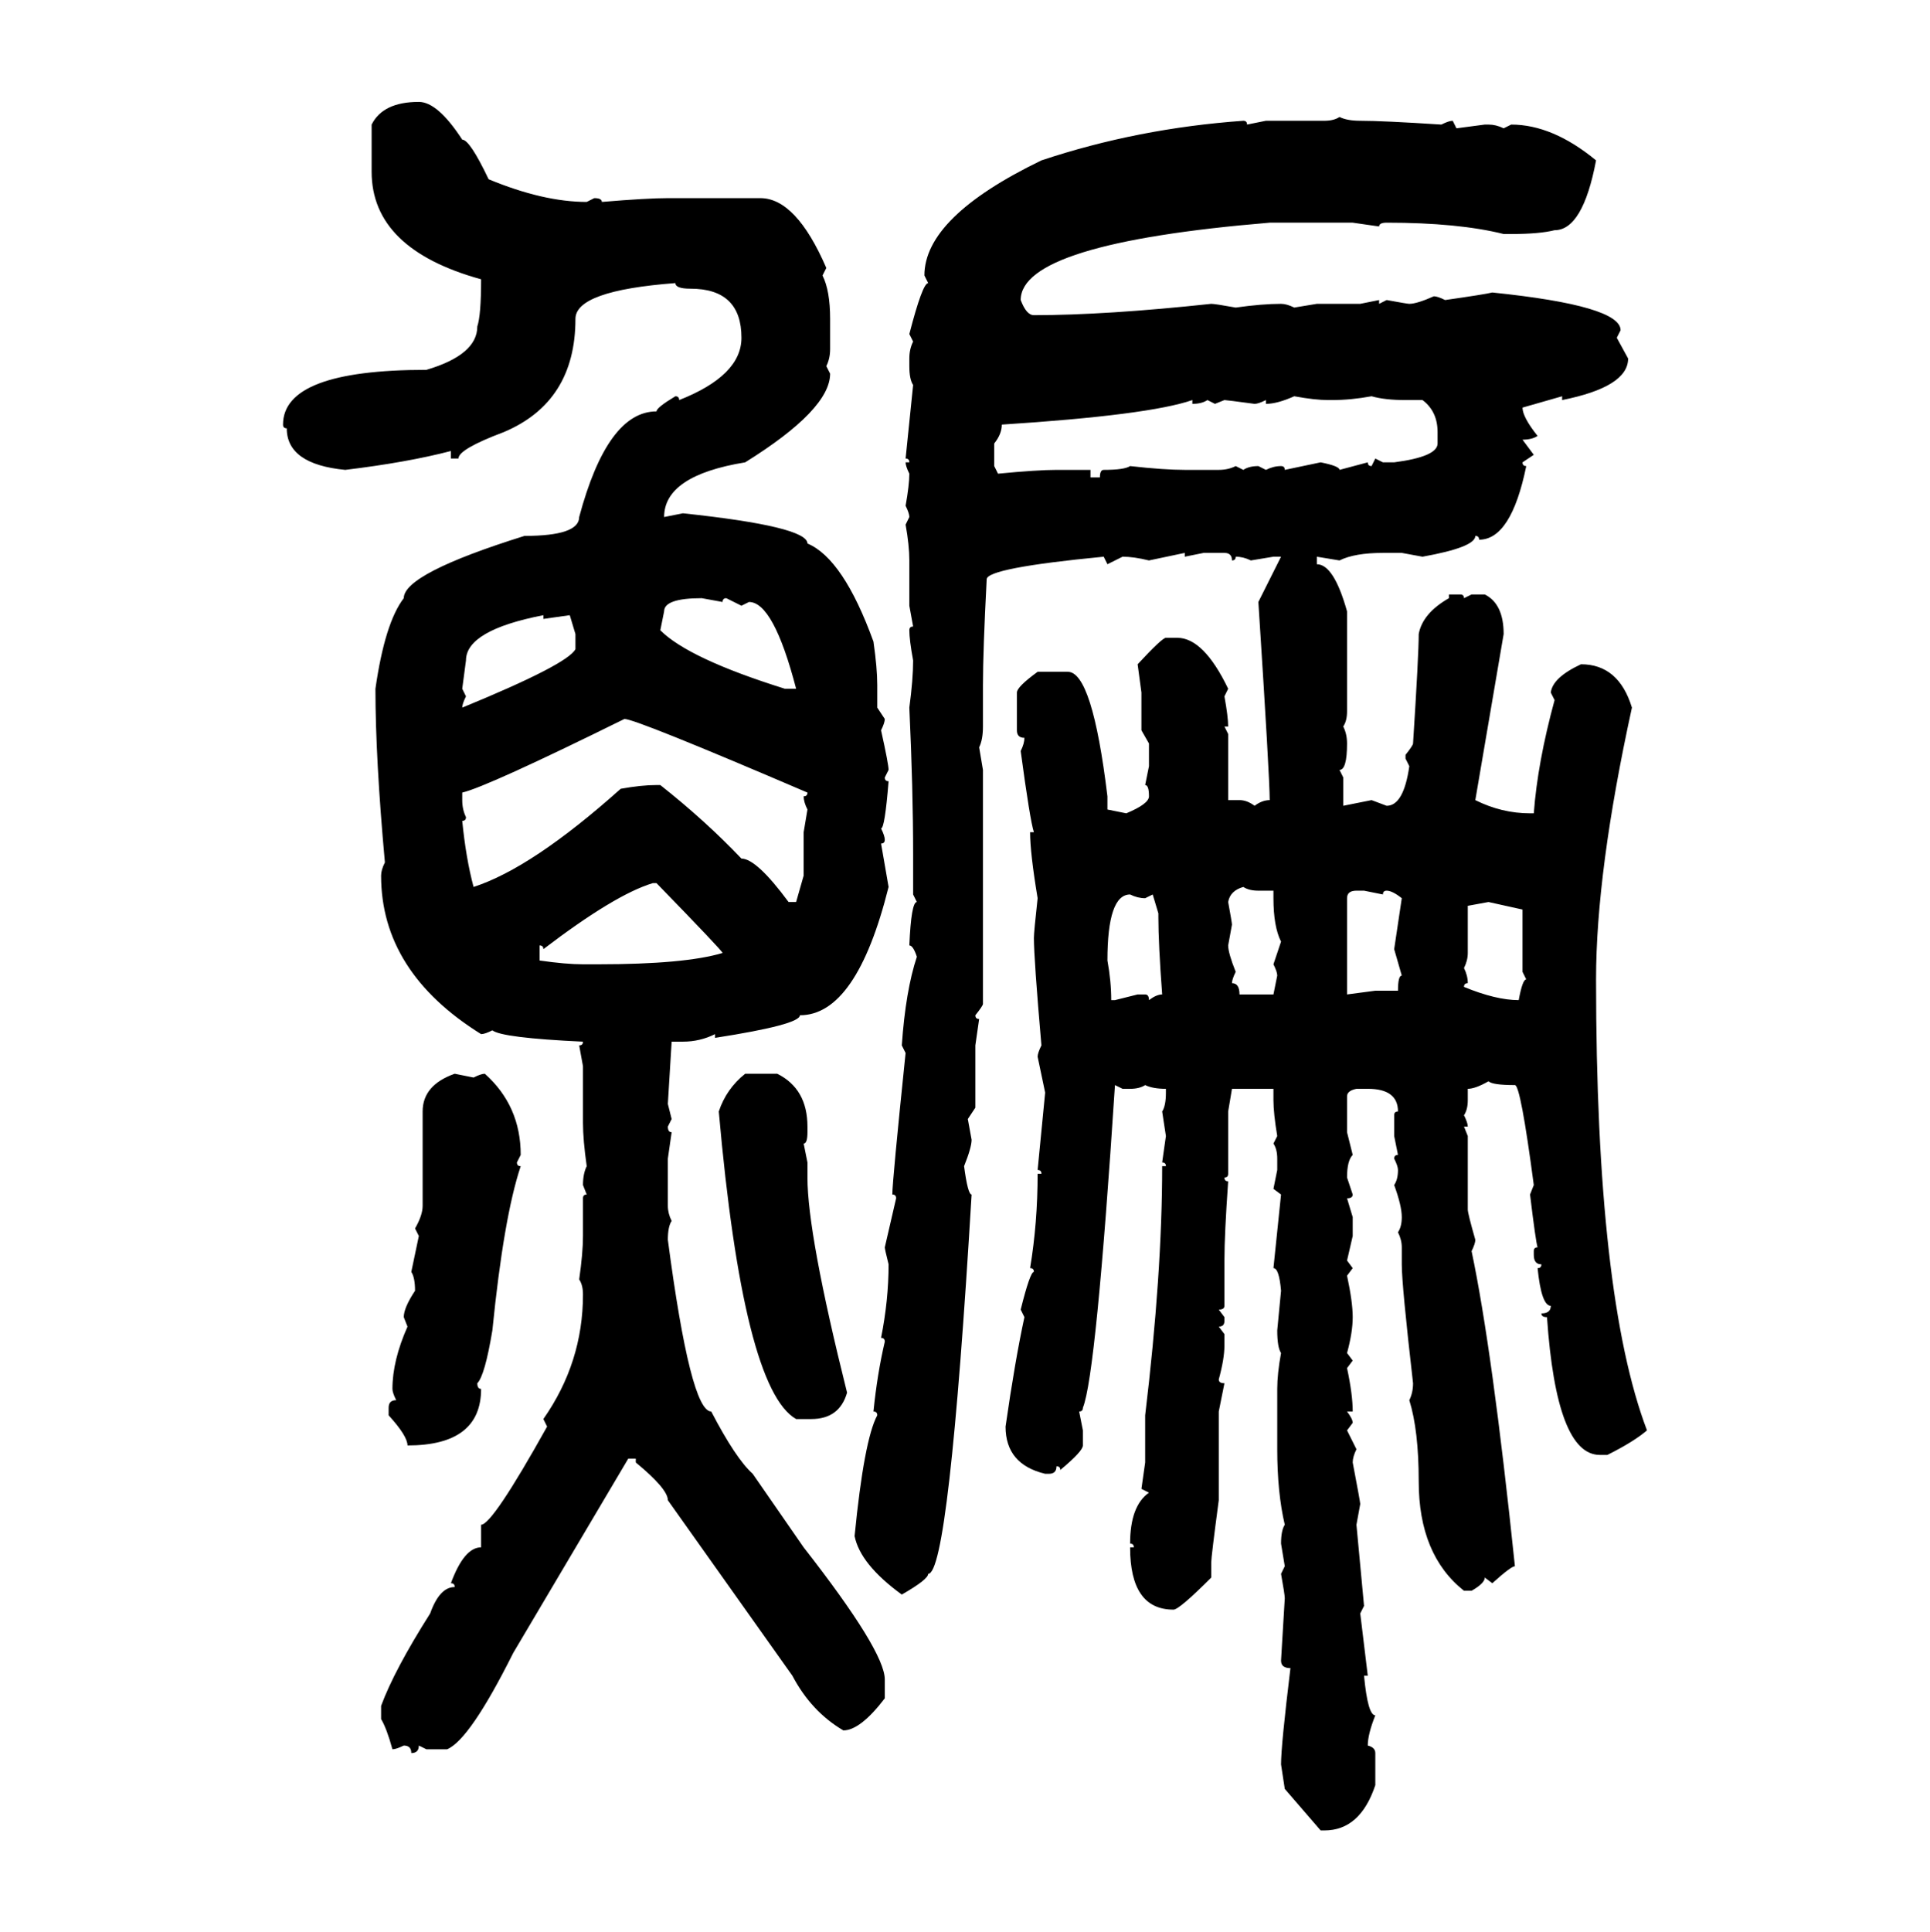 <svg xmlns="http://www.w3.org/2000/svg" xmlns:xlink="http://www.w3.org/1999/xlink" width="299.707" height="300"><path d="M65.04 15.82L65.04 15.82Q67.97 15.82 71.78 21.68L71.78 21.68Q72.95 21.68 75.88 27.83L75.88 27.83Q84.38 31.35 91.11 31.35L91.11 31.35L92.29 30.76Q93.46 30.76 93.46 31.35L93.46 31.35Q100.49 30.76 103.71 30.76L103.71 30.76L118.07 30.76Q123.63 30.76 128.32 41.60L128.32 41.60L127.73 42.77Q128.91 45.12 128.91 49.51L128.91 49.51L128.91 54.20Q128.91 55.66 128.32 56.84L128.32 56.84L128.91 58.01Q128.91 63.57 115.72 71.78L115.72 71.78Q103.13 73.83 103.13 80.27L103.13 80.27L106.05 79.69Q125.39 81.74 125.39 84.38L125.39 84.38Q130.96 86.72 135.64 99.61L135.64 99.61Q136.23 103.71 136.23 106.35L136.23 106.35L136.23 109.86L137.40 111.62Q137.40 112.21 136.82 113.38L136.82 113.38Q137.99 118.65 137.99 119.53L137.99 119.53L137.40 120.70Q137.40 121.29 137.99 121.29L137.99 121.29Q137.40 128.61 136.82 128.61L136.82 128.61Q137.40 129.79 137.40 130.37L137.40 130.37Q137.40 130.96 136.82 130.96L136.82 130.96L137.99 137.70Q133.01 157.62 124.22 157.62L124.22 157.62Q124.22 159.08 111.04 161.13L111.04 161.13L111.04 160.55Q108.69 161.72 106.05 161.72L106.05 161.72L104.30 161.72L103.71 171.39L104.30 173.73L103.71 174.90Q103.71 175.78 104.30 175.78L104.30 175.78L103.71 179.88L103.71 187.21Q103.71 188.38 104.30 189.55L104.30 189.55Q103.71 190.43 103.71 192.48L103.71 192.48Q107.23 219.14 110.45 219.14L110.45 219.14Q114.26 226.46 116.89 228.81L116.89 228.81L124.80 240.23Q137.40 256.35 137.40 260.74L137.40 260.74L137.40 263.67Q133.59 268.65 130.96 268.65L130.96 268.65Q125.98 265.72 123.05 260.16L123.05 260.16L103.71 232.91Q103.71 231.15 98.73 227.05L98.73 227.05L98.73 226.46L97.56 226.46L79.69 256.64Q72.95 270.12 69.43 271.58L69.43 271.58L66.21 271.58L65.04 271.00Q65.04 272.17 63.87 272.17L63.87 272.17Q63.87 271.00 62.70 271.00L62.70 271.00Q61.52 271.58 60.94 271.58L60.94 271.58Q60.06 268.36 59.18 266.89L59.18 266.89L59.18 264.84Q61.23 259.28 66.80 250.49L66.80 250.49Q68.26 246.39 70.61 246.39L70.61 246.39Q70.61 245.80 70.02 245.80L70.02 245.80Q72.07 240.23 74.71 240.23L74.71 240.23L74.71 236.72Q76.46 236.72 84.96 221.48L84.96 221.48L84.38 220.31Q90.53 211.52 90.53 200.98L90.53 200.98Q90.53 199.51 89.94 198.63L89.94 198.63Q90.53 194.53 90.53 191.89L90.53 191.89L90.53 186.04Q90.53 185.45 91.11 185.45L91.11 185.45L90.53 183.98Q90.53 182.23 91.11 181.05L91.11 181.05Q90.53 176.95 90.53 174.32L90.53 174.32L90.53 165.53L89.94 162.30Q90.53 162.30 90.53 161.72L90.53 161.72Q77.93 161.13 76.46 159.96L76.46 159.96Q75.29 160.55 74.71 160.55L74.71 160.55Q59.18 150.88 59.18 135.94L59.18 135.94Q59.18 135.06 59.77 133.89L59.77 133.89Q58.30 117.77 58.30 106.93L58.30 106.93Q59.77 96.68 62.70 92.87L62.70 92.87Q62.70 89.06 81.45 83.20L81.45 83.20Q89.94 83.20 89.94 80.27L89.94 80.27Q94.34 63.87 101.95 63.87L101.95 63.87Q101.95 63.28 104.88 61.52L104.88 61.52Q105.47 61.52 105.47 62.11L105.47 62.11Q115.14 58.30 115.14 52.44L115.14 52.44Q115.14 44.82 107.23 44.82L107.23 44.82Q104.88 44.82 104.88 43.95L104.88 43.95Q89.36 45.12 89.36 49.51L89.36 49.51Q89.36 62.40 78.22 67.09L78.22 67.09Q71.19 69.73 71.19 71.19L71.19 71.19L70.02 71.19L70.02 70.02Q63.28 71.78 53.61 72.95L53.61 72.95Q44.53 72.07 44.53 66.50L44.53 66.50Q43.95 66.50 43.95 65.92L43.95 65.92Q43.95 57.42 66.21 57.42L66.21 57.42Q74.12 55.08 74.12 50.68L74.12 50.68Q74.71 48.93 74.71 43.36L74.71 43.36Q57.71 38.67 57.71 26.66L57.71 26.66L57.71 19.34Q59.47 15.82 65.04 15.82ZM208.01 18.16L208.01 18.16Q209.18 18.75 211.23 18.75L211.23 18.75Q214.75 18.75 223.83 19.34L223.83 19.34Q225 18.75 225.59 18.75L225.59 18.75L226.17 19.92L230.57 19.34L231.15 19.34Q232.32 19.34 233.50 19.92L233.50 19.92L234.67 19.34Q241.11 19.34 247.85 24.90L247.85 24.90Q245.80 35.74 241.41 35.74L241.41 35.74Q239.06 36.33 234.67 36.33L234.67 36.33L233.50 36.33Q226.46 34.57 215.33 34.57L215.33 34.57Q214.16 34.57 214.16 35.16L214.16 35.16L210.06 34.57L197.17 34.57Q158.50 37.79 158.50 46.58L158.50 46.58Q159.38 48.93 160.55 48.93L160.55 48.93Q171.68 48.93 188.09 47.17L188.09 47.17Q188.67 47.17 191.89 47.75L191.89 47.75Q196.00 47.17 198.93 47.17L198.93 47.17Q199.80 47.17 200.98 47.75L200.98 47.75L204.49 47.17L211.23 47.17L214.16 46.58L214.16 47.17L215.33 46.58Q218.55 47.17 218.85 47.17L218.85 47.17Q220.02 47.17 222.66 46.00L222.66 46.00Q223.24 46.00 224.41 46.58L224.41 46.58Q230.57 45.70 231.74 45.41L231.74 45.41Q251.66 47.46 251.66 51.27L251.66 51.27L251.07 52.44L252.83 55.66Q252.83 60.06 242.58 62.11L242.58 62.11L242.58 61.52L236.43 63.28Q236.43 64.75 238.77 67.68L238.77 67.68Q237.89 68.26 236.43 68.26L236.43 68.26L238.18 70.61L236.43 71.78Q236.43 72.36 237.01 72.36L237.01 72.36Q234.67 83.79 229.69 83.79L229.69 83.79Q229.69 83.20 229.10 83.20L229.10 83.20Q229.10 84.96 220.90 86.43L220.90 86.43L217.68 85.84L214.75 85.84Q210.35 85.84 208.01 87.01L208.01 87.01L204.49 86.43L204.49 87.60Q207.13 87.60 209.18 94.92L209.18 94.92L209.18 110.45Q209.18 111.91 208.59 112.79L208.59 112.79Q209.18 113.96 209.18 115.43L209.18 115.43Q209.18 119.53 208.01 119.53L208.01 119.53L208.59 120.70L208.59 125.10L212.99 124.22L215.33 125.10Q217.97 125.10 218.85 118.95L218.85 118.95L218.26 117.77L218.26 117.19Q219.43 115.72 219.43 115.43L219.43 115.43Q220.31 101.66 220.31 98.44L220.31 98.44Q220.90 95.21 225 92.87L225 92.87L225 92.29L226.76 92.29Q227.34 92.29 227.34 92.87L227.34 92.87L228.52 92.29L230.57 92.29Q233.50 93.75 233.50 98.44L233.50 98.44L229.10 124.22Q233.20 126.27 237.60 126.27L237.60 126.27L238.18 126.27Q238.77 118.36 241.41 108.69L241.41 108.69L240.82 107.52Q241.11 105.18 245.51 103.13L245.51 103.13Q251.37 103.13 253.42 109.86L253.42 109.86Q247.85 135.35 247.85 152.05L247.85 152.05Q247.85 201.27 255.76 222.07L255.76 222.07Q253.71 223.83 249.61 225.88L249.61 225.88L248.44 225.88Q241.70 225.88 240.23 204.49L240.23 204.49Q239.36 204.49 239.36 203.91L239.36 203.91Q240.82 203.91 240.82 202.73L240.82 202.73Q239.36 202.73 238.77 196.88L238.77 196.88Q239.36 196.88 239.36 196.29L239.36 196.29Q238.18 196.29 238.18 194.82L238.18 194.82L238.18 194.24Q238.18 193.65 238.77 193.65L238.77 193.65Q238.48 192.77 237.60 185.45L237.60 185.45L238.18 183.98Q236.13 168.46 235.25 168.46L235.25 168.46Q231.74 168.46 231.15 167.87L231.15 167.87Q229.10 169.04 227.93 169.04L227.93 169.04L227.93 170.80Q227.93 172.27 227.34 173.14L227.34 173.14Q227.93 174.32 227.93 174.90L227.93 174.90L227.34 174.90L227.93 176.37L227.93 187.79Q227.93 188.38 229.10 192.48L229.10 192.48Q229.10 193.07 228.52 194.24L228.52 194.24Q231.74 209.47 235.25 243.16L235.25 243.16Q234.67 243.16 231.74 245.80L231.74 245.80L230.57 244.92Q230.57 245.80 228.52 246.97L228.52 246.97L227.34 246.97Q220.31 241.41 220.31 229.98L220.31 229.98Q220.31 222.07 218.85 217.38L218.85 217.38Q219.43 216.21 219.43 214.75L219.43 214.75Q217.68 199.51 217.68 196.29L217.68 196.29L217.68 193.65Q217.68 192.48 217.09 191.31L217.09 191.31Q217.68 190.43 217.68 188.96L217.68 188.96Q217.68 187.21 216.50 183.98L216.50 183.98Q217.09 183.11 217.09 181.64L217.09 181.64Q217.09 181.05 216.50 179.88L216.50 179.88Q216.50 179.30 217.09 179.30L217.09 179.30L216.50 176.37L216.50 173.14Q216.50 172.56 217.09 172.56L217.09 172.56Q217.09 169.04 212.40 169.04L212.40 169.04L210.64 169.04Q209.18 169.34 209.18 170.21L209.18 170.21L209.18 175.78L210.06 179.30Q209.18 180.18 209.18 182.81L209.18 182.81L210.06 185.45Q210.06 186.04 209.18 186.04L209.18 186.04L210.06 188.96L210.06 191.89L209.18 195.70L210.06 196.88L209.18 198.05Q210.06 202.15 210.06 204.49L210.06 204.49Q210.06 206.84 209.18 210.06L209.18 210.06L210.06 211.23L209.18 212.40Q210.06 216.50 210.06 219.14L210.06 219.14L209.18 219.14Q210.06 220.31 210.06 220.90L210.06 220.90L209.18 222.07L210.64 225Q210.06 226.17 210.06 227.05L210.06 227.05Q211.23 233.20 211.23 233.50L211.23 233.50L210.64 236.72L211.82 249.32L211.23 250.49L212.40 260.16L211.82 260.16Q212.40 266.31 213.57 266.31L213.57 266.31Q212.40 269.24 212.40 271.00L212.40 271.00Q213.57 271.29 213.57 272.17L213.57 272.17L213.57 277.15Q211.23 284.18 205.66 284.18L205.66 284.18L205.08 284.18L199.51 277.73L198.93 273.93Q198.93 271.00 200.39 258.98L200.39 258.98Q198.93 258.98 198.93 257.81L198.93 257.81L199.51 248.14Q199.51 247.56 198.93 244.34L198.93 244.34L199.51 243.16L198.93 239.65Q198.93 237.60 199.51 236.72L199.51 236.72Q198.34 231.74 198.34 225L198.34 225L198.34 215.63Q198.34 213.28 198.93 210.06L198.93 210.06Q198.34 209.18 198.34 206.54L198.34 206.54L198.93 200.39Q198.63 196.88 197.75 196.88L197.75 196.88L198.93 185.45L197.75 184.57L198.34 181.64L198.34 179.88Q198.34 178.42 197.75 177.54L197.75 177.54L198.34 176.37Q197.75 172.85 197.75 170.80L197.75 170.80L197.75 169.04L191.31 169.04L190.72 172.56L190.72 182.23Q190.72 182.81 190.14 182.81L190.14 182.81Q190.14 183.40 190.72 183.40L190.72 183.40Q190.14 191.60 190.14 195.70L190.14 195.70L190.14 202.73Q190.14 203.32 189.26 203.32L189.26 203.32L190.14 204.49L190.14 205.08Q190.14 205.96 189.26 205.96L189.26 205.96L190.14 207.13L190.14 208.89Q190.14 210.94 189.26 214.16L189.26 214.16Q189.26 214.75 190.14 214.75L190.14 214.75L189.26 219.14L189.26 232.91Q188.09 241.70 188.09 242.58L188.09 242.58L188.09 244.92Q183.11 249.90 182.23 249.90L182.23 249.90Q175.49 249.90 175.49 240.23L175.49 240.23L176.07 240.23Q176.07 239.65 175.49 239.65L175.49 239.65Q175.49 233.79 178.42 231.74L178.42 231.74L177.25 231.15L177.83 227.05L177.83 219.73Q180.47 197.75 180.47 181.05L180.47 181.05L181.05 181.05Q181.05 180.47 180.47 180.47L180.47 180.47L181.05 176.37L180.47 172.56Q181.05 171.68 181.05 169.63L181.05 169.63L181.05 169.04Q179.00 169.04 177.83 168.46L177.83 168.46Q176.95 169.04 175.49 169.04L175.49 169.04L174.32 169.04L173.14 168.46Q170.21 213.57 168.16 218.55L168.16 218.55Q168.16 219.14 167.58 219.14L167.58 219.14L168.16 222.07L168.16 224.41Q168.16 225.29 164.65 228.22L164.65 228.22Q164.65 227.64 164.06 227.64L164.06 227.64Q164.06 228.81 162.89 228.81L162.89 228.81L162.30 228.81Q156.15 227.34 156.15 221.48L156.15 221.48Q157.62 211.23 159.08 204.49L159.08 204.49L158.50 203.32Q159.96 197.46 160.55 197.46L160.55 197.46Q160.55 196.88 159.96 196.88L159.96 196.88Q161.13 189.84 161.13 182.23L161.13 182.23L161.72 182.23Q161.72 181.64 161.13 181.64L161.13 181.64L162.30 169.63L161.13 164.06Q161.13 163.48 161.72 162.30L161.72 162.30Q160.55 148.83 160.55 145.61L160.55 145.61Q160.55 144.73 161.13 139.45L161.13 139.45Q159.96 132.42 159.96 129.20L159.96 129.20L160.55 129.20Q159.96 127.44 158.50 116.60L158.50 116.60Q159.08 115.43 159.08 114.55L159.08 114.55Q157.91 114.55 157.91 113.38L157.91 113.38L157.91 107.52Q157.91 106.64 161.13 104.30L161.13 104.30L165.82 104.30Q169.63 104.30 171.97 123.63L171.97 123.63L171.97 125.68L174.90 126.27Q178.42 124.80 178.42 123.63L178.42 123.63Q178.42 121.88 177.83 121.88L177.83 121.88L178.42 118.95L178.42 115.43L177.25 113.38L177.25 107.52L176.66 103.13Q180.47 99.02 181.05 99.02L181.05 99.02L182.81 99.02Q186.91 99.02 190.72 106.93L190.72 106.93L190.14 108.11Q190.72 111.33 190.72 112.79L190.72 112.79L190.14 112.79L190.72 113.96L190.72 124.22L192.48 124.22Q193.65 124.22 194.82 125.10L194.82 125.10Q196.00 124.22 197.17 124.22L197.17 124.22Q197.17 120.70 195.41 93.46L195.41 93.46L198.93 86.43L197.75 86.43L194.24 87.01Q193.07 86.43 191.89 86.43L191.89 86.43Q191.89 87.01 191.31 87.01L191.31 87.01Q191.31 85.84 190.14 85.84L190.14 85.84L186.91 85.84L183.98 86.43L183.98 85.84L178.42 87.01Q176.07 86.43 174.32 86.43L174.32 86.43L171.97 87.60L171.39 86.43Q153.22 88.18 153.22 89.94L153.22 89.94Q152.64 101.07 152.64 106.35L152.64 106.35L152.64 112.79Q152.64 114.84 152.05 116.02L152.05 116.02L152.64 119.53L152.64 155.86Q152.64 156.15 151.46 157.62L151.46 157.62Q151.46 158.20 152.05 158.20L152.05 158.20L151.46 162.30L151.46 171.97L150.29 173.73L150.88 176.95Q150.88 178.13 149.71 181.05L149.71 181.05Q150.29 185.45 150.88 185.45L150.88 185.45Q147.36 244.34 144.14 244.34L144.14 244.34Q144.14 245.21 140.04 247.56L140.04 247.56Q133.59 242.87 132.71 238.48L132.71 238.48Q134.18 223.54 136.23 219.73L136.23 219.73Q136.23 219.14 135.64 219.14L135.64 219.14Q136.23 213.28 137.40 208.30L137.40 208.30Q137.40 207.71 136.82 207.71L136.82 207.71Q137.99 201.86 137.99 196.29L137.99 196.29Q137.40 193.95 137.40 193.65L137.40 193.65L139.16 186.04Q139.16 185.45 138.57 185.45L138.57 185.45Q138.57 183.40 140.63 163.48L140.63 163.48L140.04 162.30Q140.63 153.81 142.38 148.54L142.38 148.54Q141.80 146.78 141.21 146.78L141.21 146.78Q141.50 140.04 142.38 140.04L142.38 140.04L141.80 138.87L141.80 132.71Q141.80 122.46 141.21 109.86L141.21 109.86Q141.80 105.47 141.80 102.54L141.80 102.54Q141.21 99.32 141.21 97.85L141.21 97.85Q141.21 97.27 141.80 97.27L141.80 97.27L141.21 94.04L141.21 87.01Q141.21 84.67 140.63 81.45L140.63 81.45L141.21 80.27Q141.21 79.69 140.63 78.52L140.63 78.52Q141.21 75.29 141.21 73.54L141.21 73.54Q140.63 72.36 140.63 71.78L140.63 71.78L141.21 71.78Q141.21 71.19 140.63 71.19L140.63 71.19L141.80 59.77Q141.21 58.89 141.21 56.84L141.21 56.84L141.21 55.66Q141.21 54.20 141.80 53.03L141.80 53.03L141.21 51.86Q143.26 43.95 144.14 43.95L144.14 43.95L143.55 42.77Q143.55 33.69 161.72 24.90L161.72 24.90Q176.66 19.92 193.07 18.75L193.07 18.75Q193.65 18.75 193.65 19.34L193.65 19.34L196.58 18.75L205.66 18.75Q207.13 18.75 208.01 18.16ZM196.58 62.70L196.58 62.70L196.58 62.11Q195.41 62.70 194.82 62.70L194.82 62.70Q190.43 62.11 190.14 62.11L190.14 62.11L188.67 62.70L187.50 62.11Q186.62 62.70 185.16 62.70L185.16 62.70L185.16 62.11Q178.42 64.45 155.57 65.92L155.57 65.92Q155.57 67.38 154.39 68.85L154.39 68.85L154.39 72.36L154.98 73.54Q161.13 72.95 164.06 72.95L164.06 72.95L169.34 72.95L169.34 74.12L170.80 74.12Q170.80 72.95 171.39 72.95L171.39 72.95Q174.61 72.95 175.49 72.36L175.49 72.36Q180.76 72.95 183.98 72.95L183.98 72.95L189.26 72.95Q190.72 72.95 191.89 72.36L191.89 72.36L193.07 72.95Q193.95 72.36 195.41 72.36L195.41 72.36L196.58 72.95Q197.75 72.36 198.93 72.36L198.93 72.36Q199.51 72.36 199.51 72.95L199.51 72.95L205.08 71.78Q208.01 72.36 208.01 72.95L208.01 72.95L212.40 71.78Q212.40 72.36 212.99 72.36L212.99 72.36L213.57 71.19L214.75 71.78L216.50 71.78Q223.24 70.90 223.24 68.85L223.24 68.85L223.24 67.09Q223.24 63.87 220.90 62.11L220.90 62.11L218.26 62.11Q215.04 62.11 212.99 61.52L212.99 61.52Q209.77 62.11 206.84 62.11L206.84 62.11L206.25 62.11Q204.20 62.11 200.98 61.52L200.98 61.52Q198.34 62.70 196.58 62.70ZM103.13 94.92L102.54 97.85Q106.93 102.25 121.88 106.93L121.88 106.93L123.63 106.93Q120.12 93.46 116.31 93.46L116.31 93.46L115.14 94.04L112.79 92.87Q112.21 92.87 112.21 93.46L112.21 93.46L108.98 92.87Q103.13 92.87 103.13 94.92L103.13 94.92ZM72.36 102.54L71.78 106.93L72.36 108.11Q71.78 109.28 71.78 109.86L71.78 109.86Q88.18 103.13 89.36 100.78L89.36 100.78L89.36 98.44L88.48 95.51L84.38 96.09L84.38 95.51Q72.36 97.85 72.36 102.54L72.36 102.54ZM71.78 123.05L71.78 123.05L71.78 124.22Q71.78 125.68 72.36 126.86L72.36 126.86Q72.36 127.44 71.78 127.44L71.78 127.44Q72.36 133.30 73.54 137.70L73.54 137.70Q82.62 134.77 96.39 122.46L96.39 122.46Q99.61 121.88 101.95 121.88L101.95 121.88L102.54 121.88Q109.57 127.44 115.14 133.30L115.14 133.30Q117.48 133.30 122.46 140.04L122.46 140.04L123.63 140.04L124.80 135.94L124.80 129.20L125.39 125.68Q124.80 124.51 124.80 123.63L124.80 123.63Q125.39 123.63 125.39 123.05L125.39 123.05Q98.73 111.62 96.97 111.62L96.97 111.62Q75.59 122.17 71.78 123.05ZM84.38 147.36L84.38 147.36Q84.38 146.78 83.79 146.78L83.79 146.78L83.79 149.12Q87.89 149.71 90.53 149.71L90.53 149.71L92.87 149.71Q106.35 149.71 112.21 147.95L112.21 147.95Q112.21 147.66 101.95 137.11L101.95 137.11L101.37 137.11Q95.51 138.87 84.38 147.36ZM190.72 140.04L190.72 140.04Q191.31 143.26 191.31 143.55L191.31 143.55L190.72 146.78Q190.72 147.95 191.89 150.88L191.89 150.88Q191.31 152.05 191.31 152.64L191.31 152.64Q192.48 152.64 192.48 154.39L192.48 154.39L197.75 154.39L198.34 151.46Q198.34 150.88 197.75 149.71L197.75 149.71L198.93 146.19Q197.75 143.85 197.75 139.45L197.75 139.45L197.75 138.28L195.41 138.28Q193.95 138.28 193.07 137.70L193.07 137.70Q191.02 138.28 190.72 140.04ZM209.18 139.45L209.18 139.45L209.18 154.39L213.57 153.81L217.09 153.81Q217.09 151.46 217.68 151.46L217.68 151.46L216.50 147.36L217.68 139.45Q216.21 138.28 215.33 138.28L215.33 138.28Q214.75 138.28 214.75 138.87L214.75 138.87L211.82 138.28L210.64 138.28Q209.18 138.28 209.18 139.45ZM171.97 149.12L171.97 149.12Q172.56 152.34 172.56 155.27L172.56 155.27L173.14 155.27L176.66 154.39L177.83 154.39Q178.42 154.39 178.42 155.27L178.42 155.27Q179.59 154.39 180.47 154.39L180.47 154.39Q179.88 146.48 179.88 142.38L179.88 142.38L179.88 141.80L179.00 138.87L177.83 139.45Q176.66 139.45 175.49 138.87L175.49 138.87Q171.97 138.87 171.97 149.12ZM231.15 140.04L227.93 140.63L227.93 147.95Q227.93 149.12 227.34 150.29L227.34 150.29Q227.93 151.46 227.93 152.64L227.93 152.64Q227.34 152.64 227.34 153.22L227.34 153.22Q232.32 155.27 235.84 155.27L235.84 155.27Q236.43 152.05 237.01 152.05L237.01 152.05L236.43 150.88L236.43 141.21L231.15 140.04ZM70.61 166.70L70.61 166.70L73.54 167.29Q74.71 166.70 75.29 166.70L75.29 166.70Q80.86 171.68 80.86 179.30L80.86 179.30L80.27 180.47Q80.27 181.05 80.86 181.05L80.86 181.05Q78.22 188.96 76.46 206.54L76.46 206.54Q75.29 213.57 74.12 214.75L74.12 214.75Q74.12 215.63 74.71 215.63L74.71 215.63Q74.71 224.41 63.28 224.41L63.28 224.41Q63.28 222.95 60.35 219.73L60.35 219.73L60.35 218.55Q60.35 217.38 61.52 217.38L61.52 217.38Q60.94 216.21 60.94 215.63L60.94 215.63Q60.94 211.23 63.28 205.96L63.28 205.96L62.70 204.49Q62.70 203.03 64.45 200.39L64.45 200.39Q64.45 198.34 63.87 197.46L63.87 197.46L65.04 191.89L64.45 190.72Q65.63 188.67 65.63 187.21L65.63 187.21L65.63 172.56Q65.63 168.46 70.61 166.70ZM115.72 166.70L115.72 166.70L120.70 166.70Q125.39 169.04 125.39 174.90L125.39 174.90L125.39 175.78Q125.39 177.54 124.80 177.54L124.80 177.54L125.39 180.47L125.39 182.81Q125.39 191.60 131.54 216.21L131.54 216.21Q130.37 220.31 125.98 220.31L125.98 220.31L123.63 220.31Q115.43 215.63 111.62 172.56L111.62 172.56Q112.79 169.04 115.72 166.70Z"/></svg>